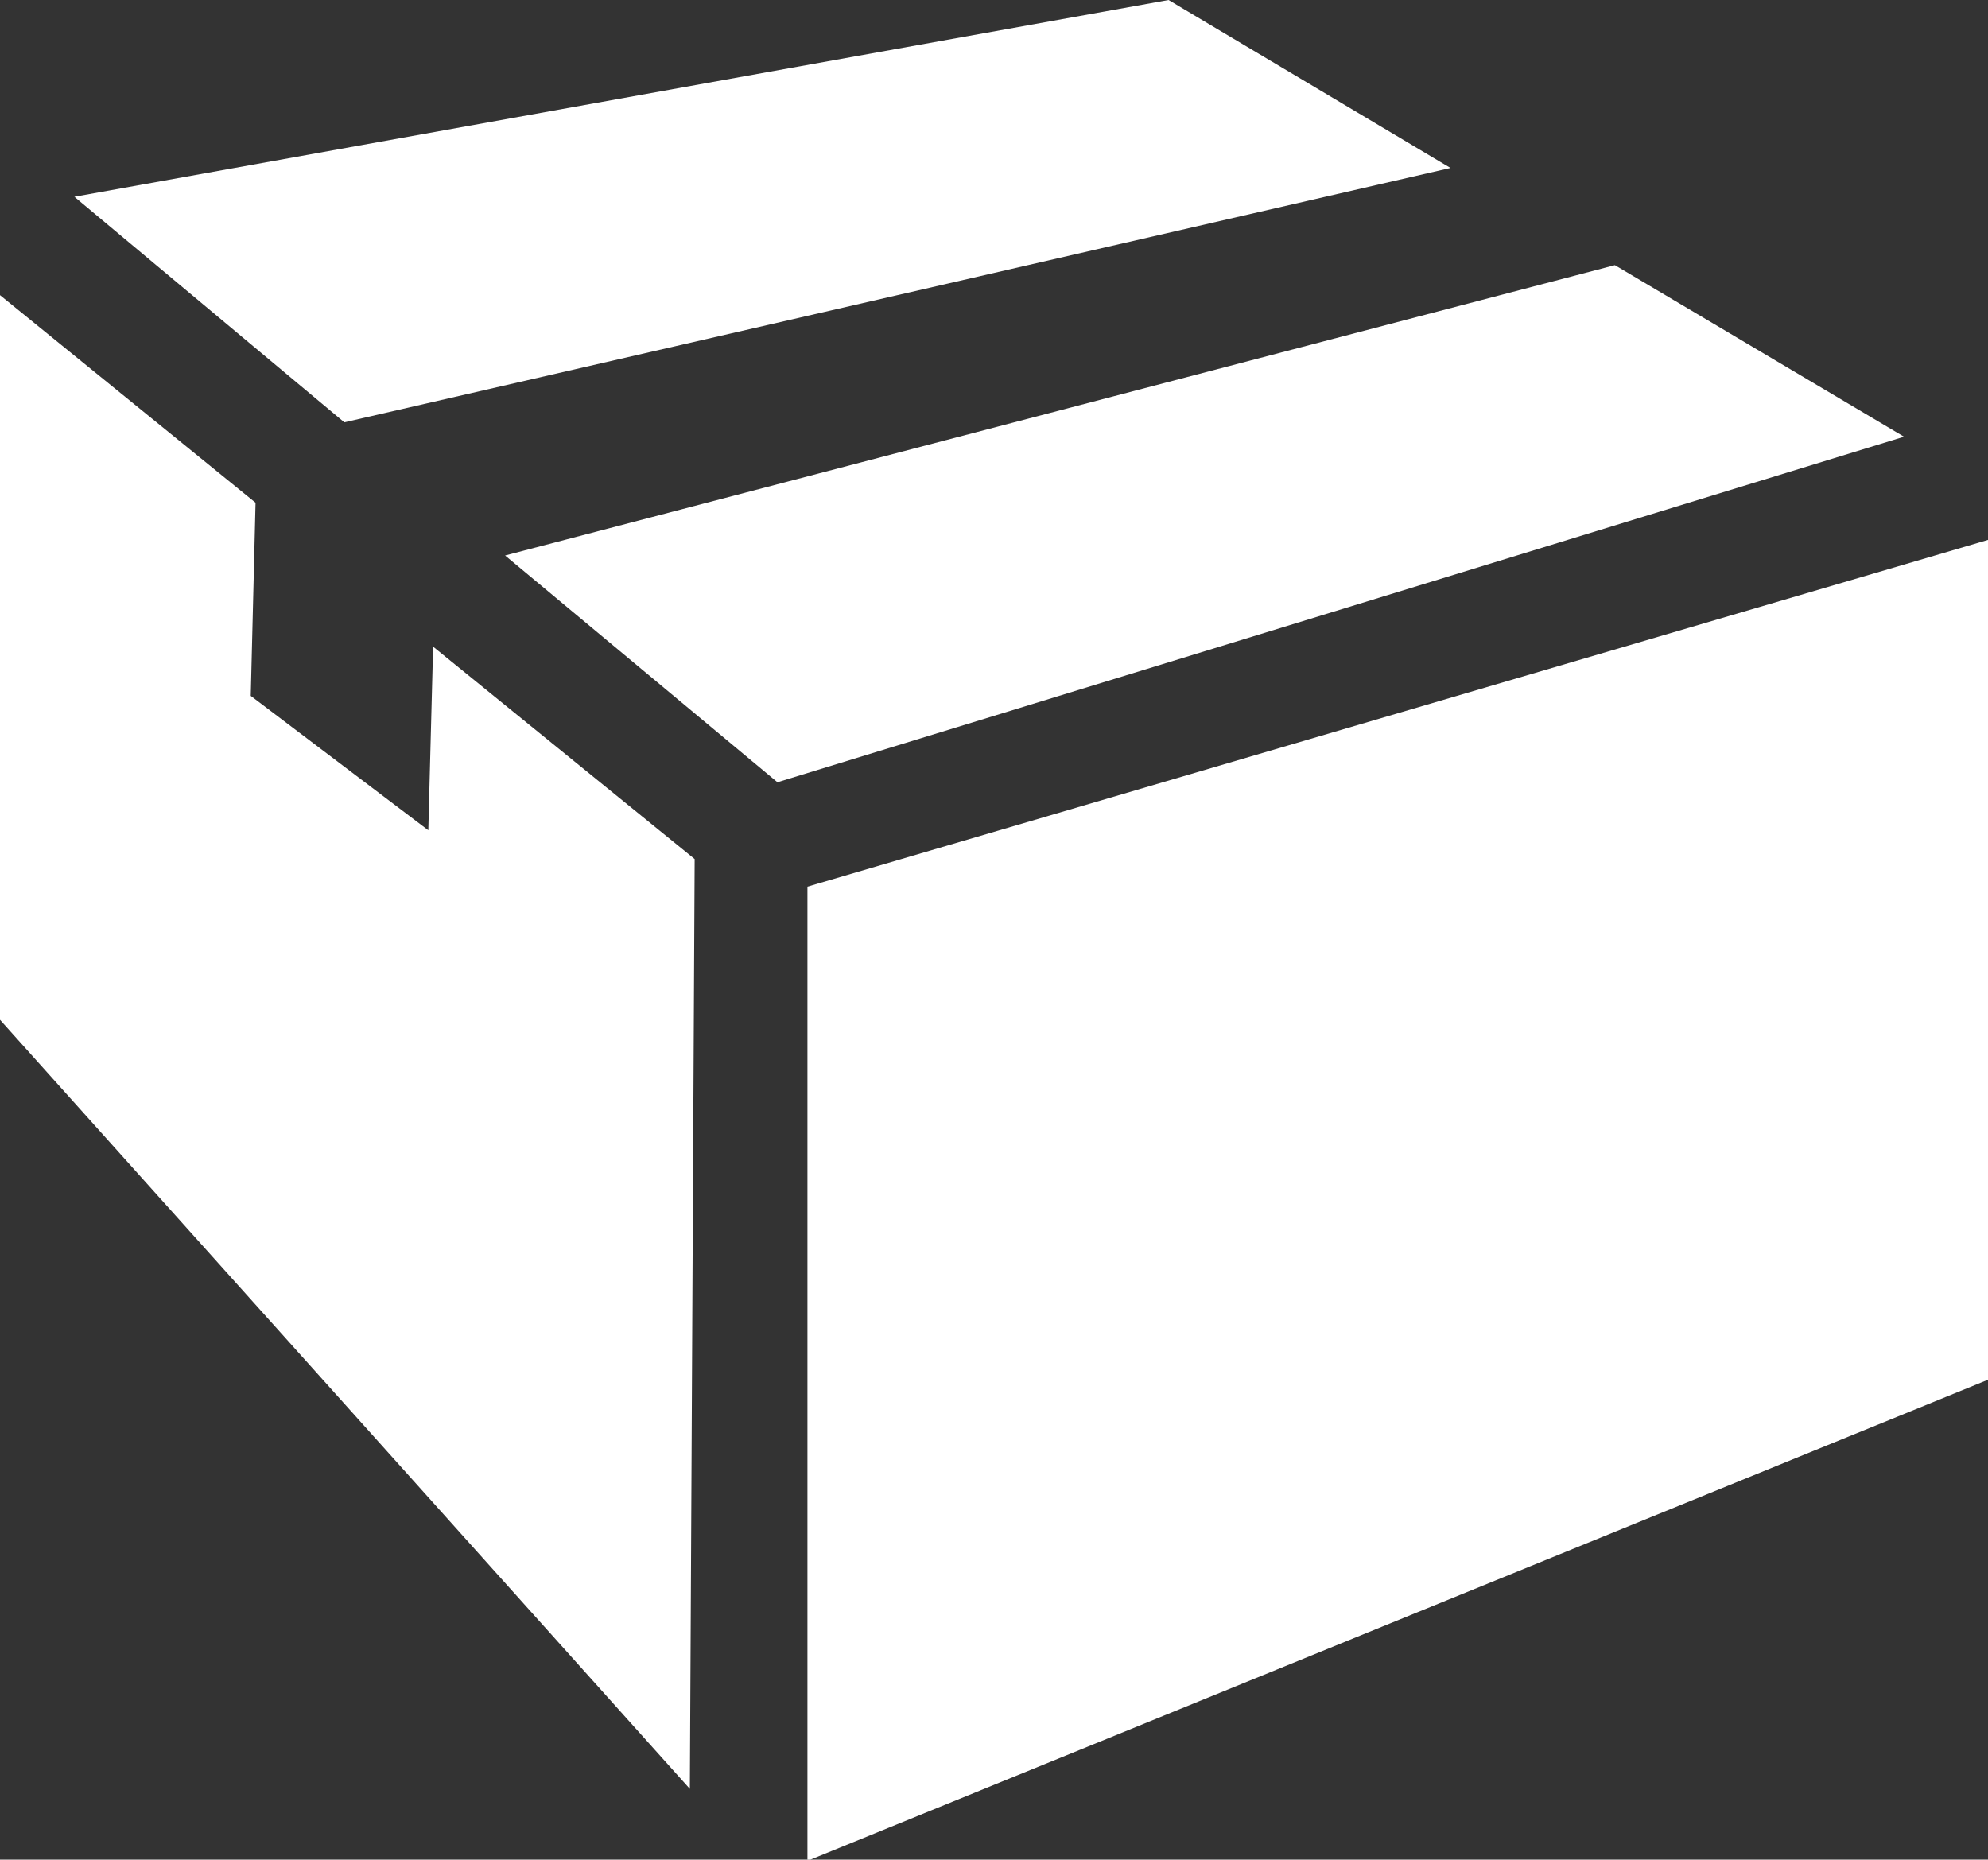 <svg xmlns="http://www.w3.org/2000/svg" viewBox="0 0 16.57 15.5"><rect x="0" y="0" width="16.57" height="15.5" fill="#333333" stroke="none"/><g data-name="Calque 2"><path d="M6.73 7.39v8.12l9.84-4.01v-7L6.73 7.39zm5.36-5.99L9.74 0 .62 1.64l2.25 1.88 9.22-2.12zm1.37.81L4.21 4.63l2.27 1.89 9.39-2.88-2.41-1.43zM3.57 6.92L2.09 5.8l.04-1.61L0 2.46V8.5l5.75 6.41.04-7.75-2.18-1.77-.04 1.53z" fill="#fff" data-name="Calque 1"/></g></svg>